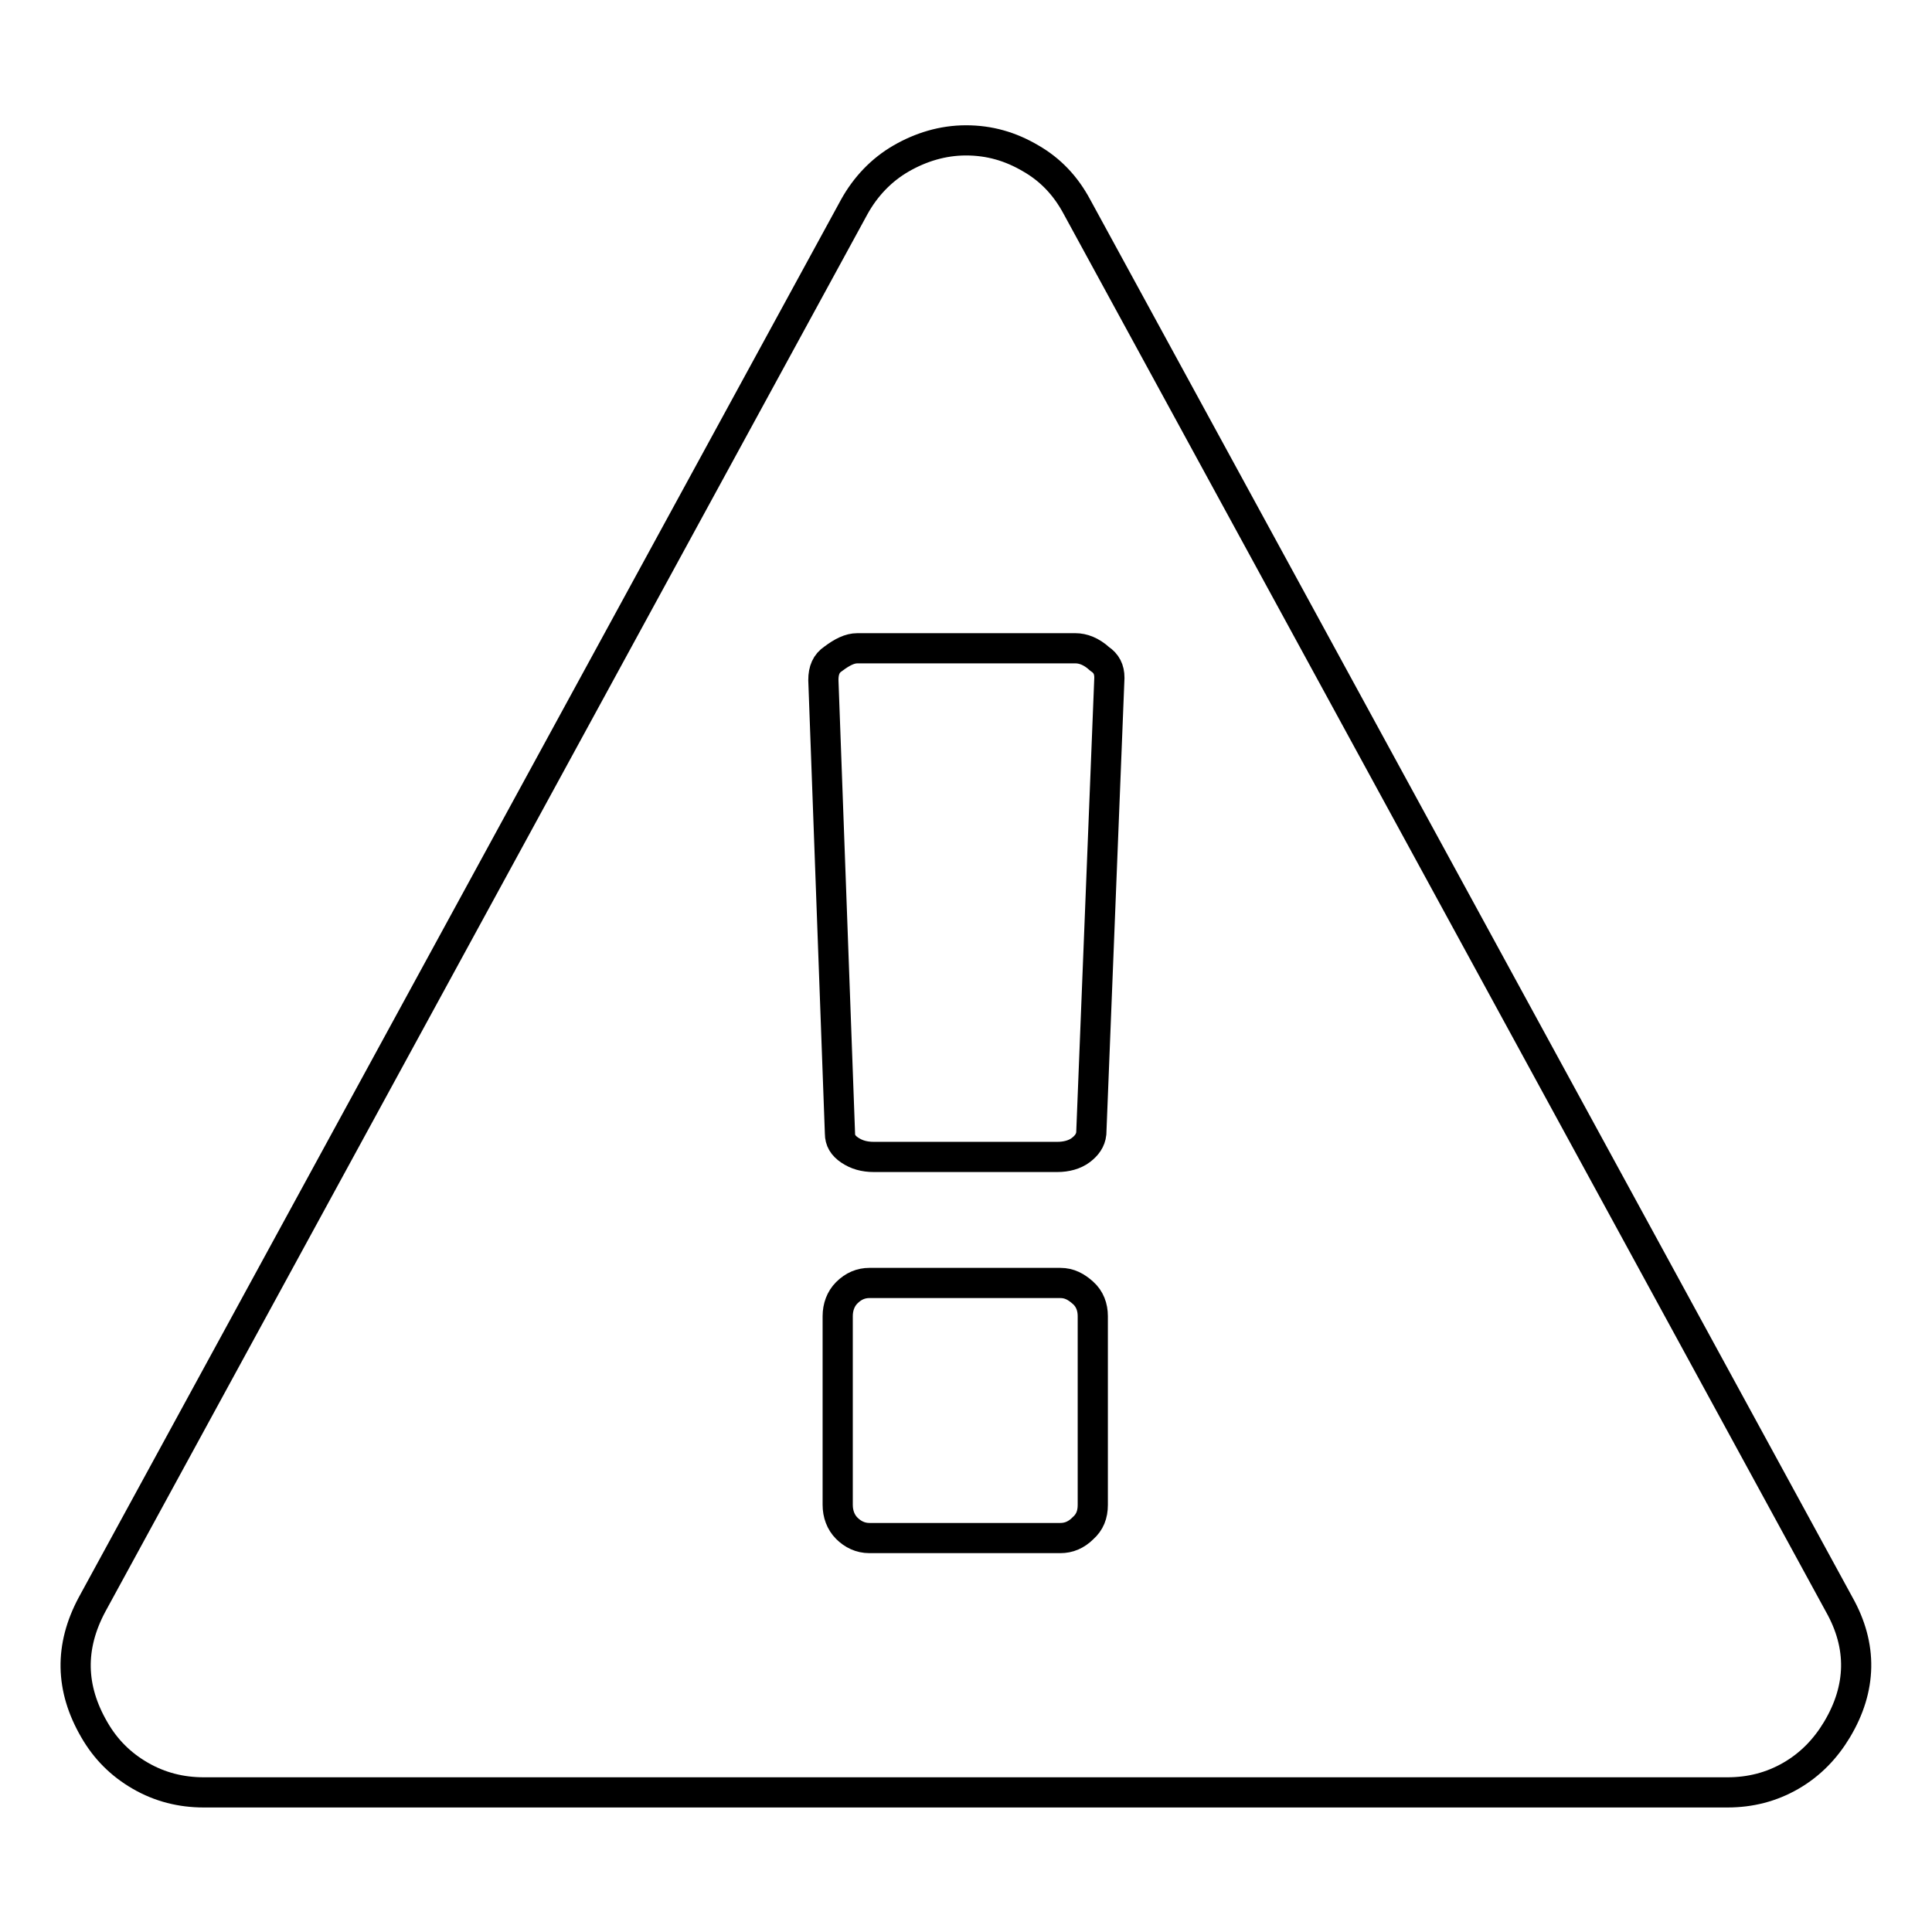 <?xml version="1.0" encoding="utf-8"?>
<!-- Svg Vector Icons : http://www.onlinewebfonts.com/icon -->
<!DOCTYPE svg PUBLIC "-//W3C//DTD SVG 1.1//EN" "http://www.w3.org/Graphics/SVG/1.1/DTD/svg11.dtd">
<svg version="1.1" xmlns="http://www.w3.org/2000/svg" xmlns:xlink="http://www.w3.org/1999/xlink" x="0px" y="0px" viewBox="0 0 256 256" enable-background="new 0 0 256 256" xml:space="preserve">
<g> <path stroke-width="4" fill-opacity="0" stroke="#000000"  d="M144.8,199.4v-25c0-1.2-0.4-2.3-1.3-3.1s-1.8-1.3-3-1.3h-25.3c-1.1,0-2.1,0.4-3,1.3 c-0.8,0.8-1.2,1.9-1.2,3.1v25c0,1.2,0.4,2.3,1.2,3.1c0.8,0.8,1.8,1.3,3,1.3h25.3c1.1,0,2.1-0.4,3-1.3 C144.4,201.7,144.8,200.7,144.8,199.4z M144.6,150.2l2.4-60.4c0-1.1-0.4-1.9-1.3-2.5c-1.1-1-2.2-1.4-3.2-1.4h-28.9 c-1,0-2,0.5-3.2,1.4c-0.9,0.6-1.3,1.5-1.3,2.8l2.2,60.1c0,0.9,0.4,1.6,1.3,2.2s1.9,0.9,3.2,0.9h24.3c1.2,0,2.3-0.3,3.1-0.9 C144,151.8,144.5,151.1,144.6,150.2z M142.7,27.4l101,185.2c3.1,5.5,3,11.1-0.3,16.6c-1.5,2.5-3.5,4.6-6.1,6.1 c-2.6,1.5-5.4,2.2-8.4,2.2H27c-3,0-5.8-0.7-8.4-2.2c-2.6-1.5-4.6-3.5-6.1-6.1c-3.2-5.5-3.3-11-0.3-16.6l101-185.2 c1.5-2.7,3.6-4.9,6.2-6.4s5.5-2.4,8.6-2.4c3.1,0,5.9,0.8,8.6,2.4C139.2,22.5,141.2,24.6,142.7,27.4L142.7,27.4z"/></g>
</svg>